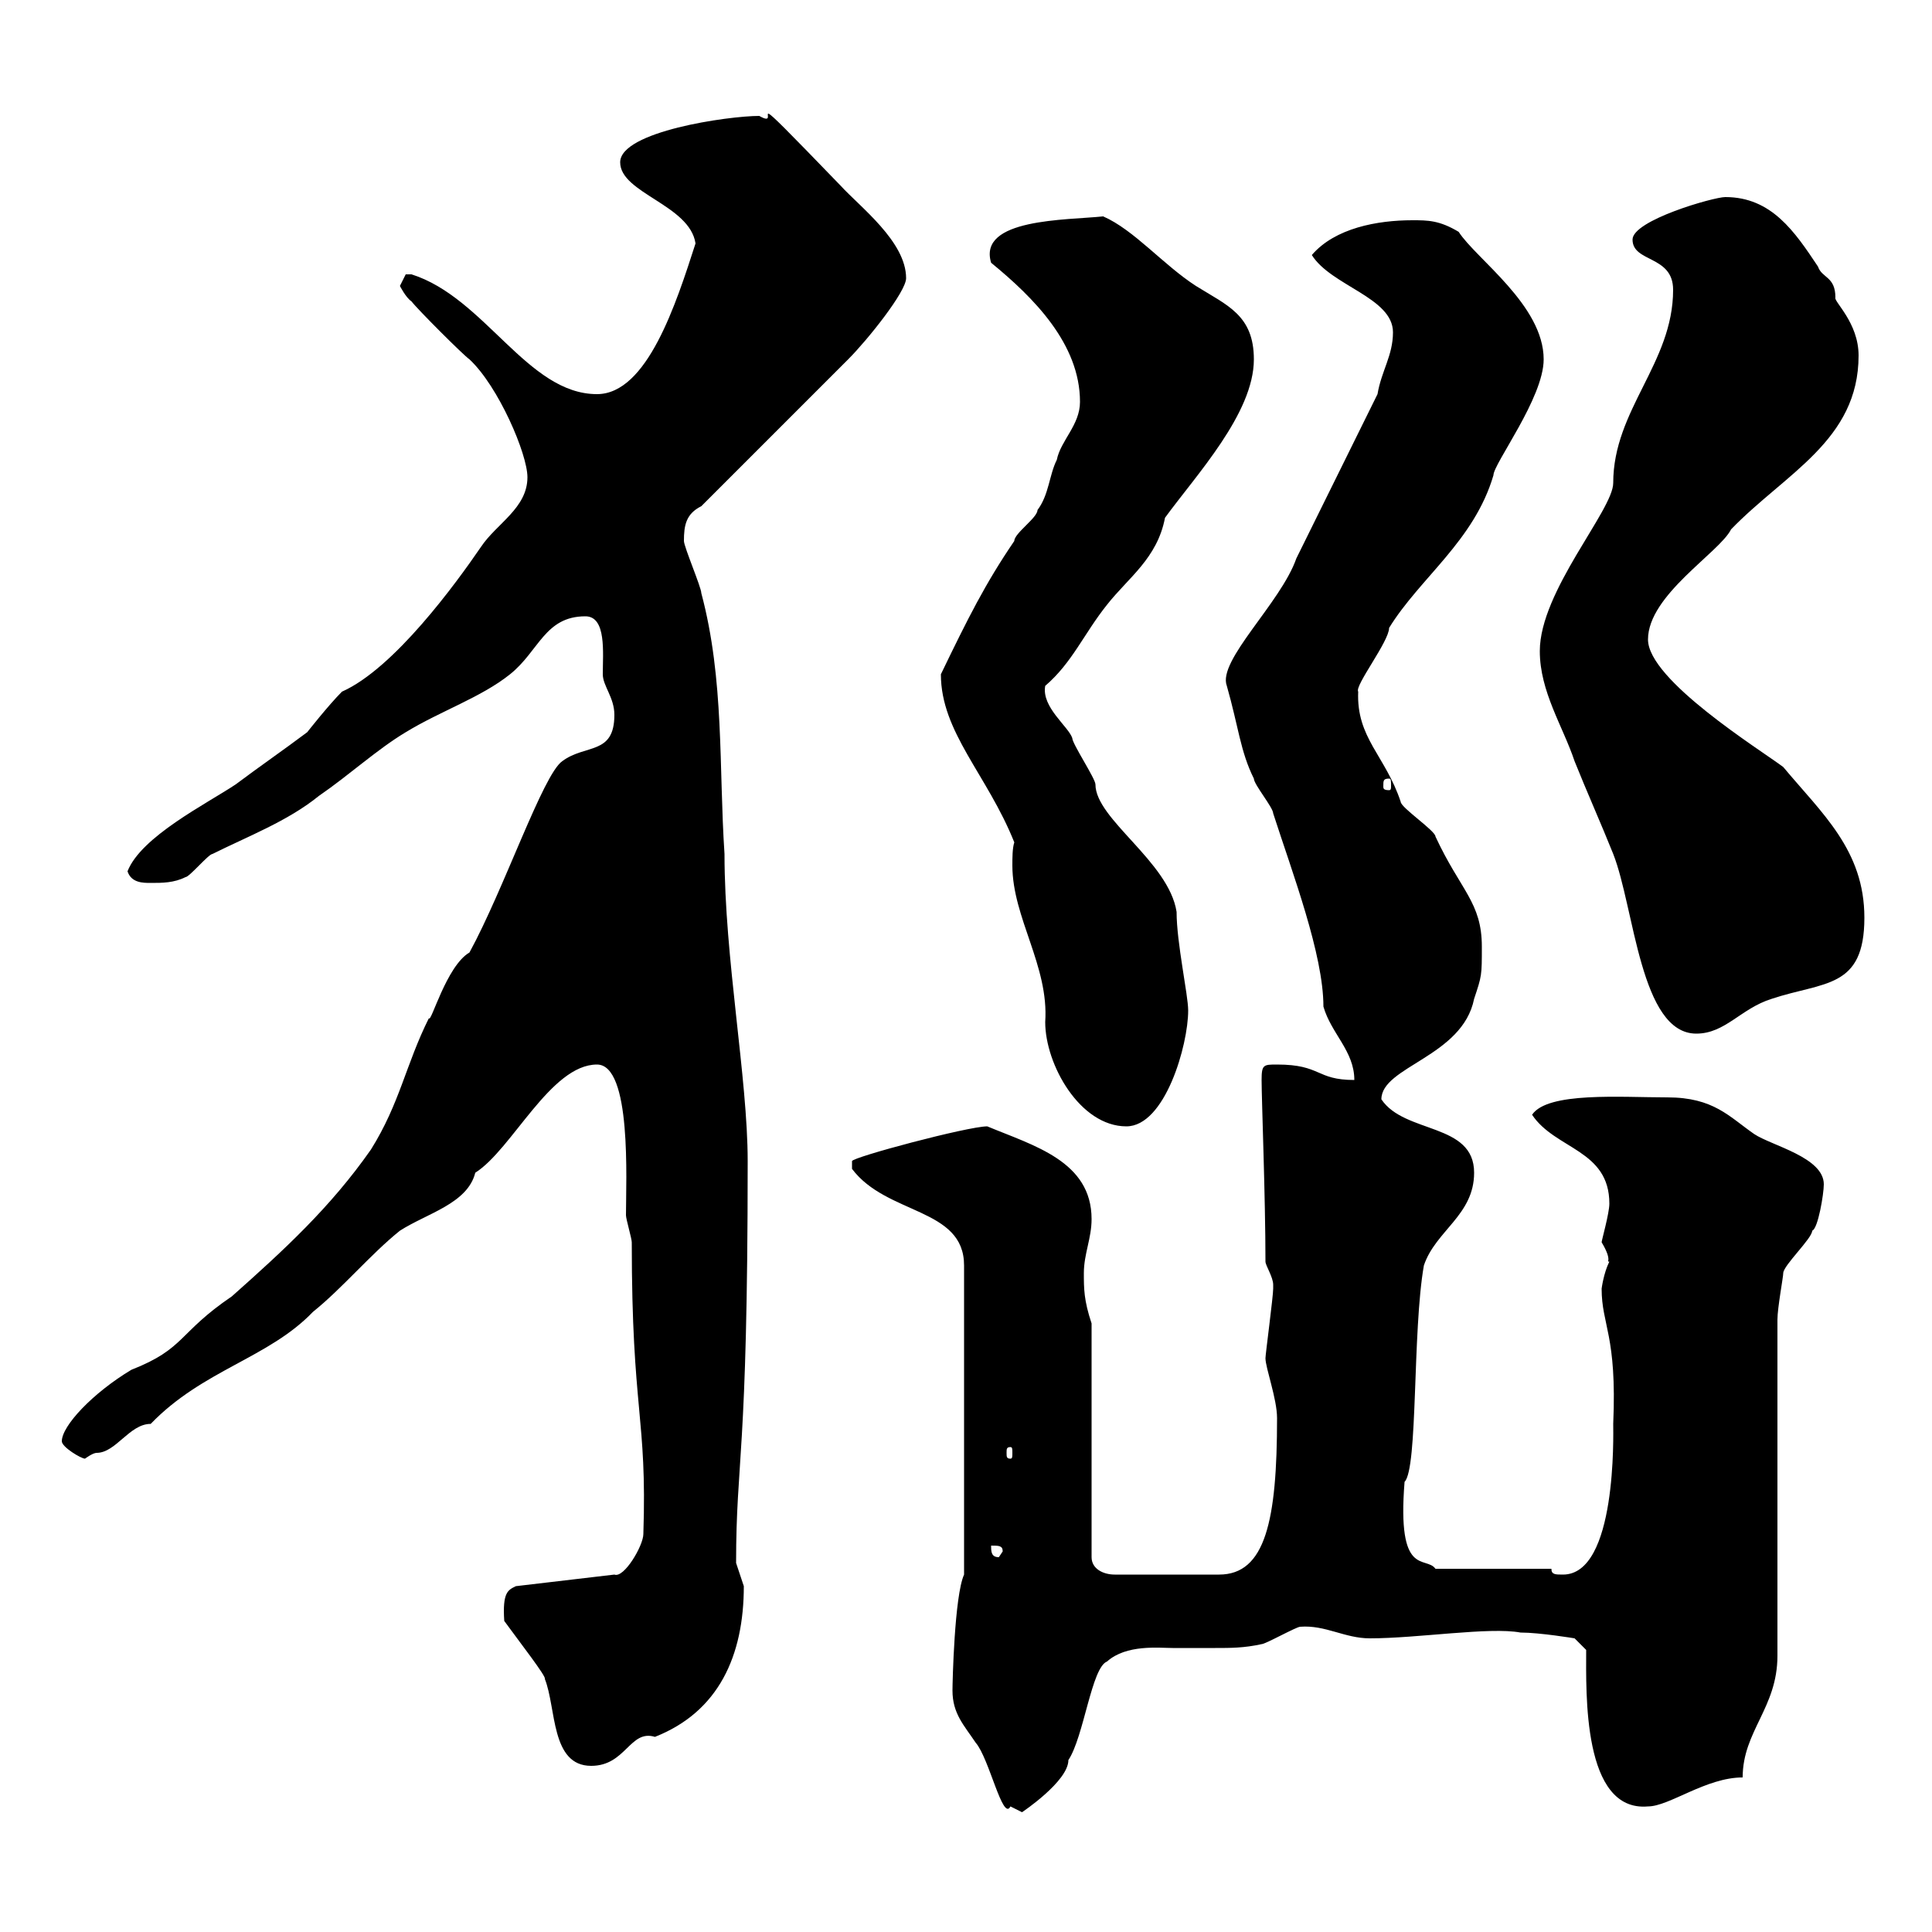 <svg xmlns="http://www.w3.org/2000/svg" xmlns:xlink="http://www.w3.org/1999/xlink" width="300" height="300"><path d="M147.90 262.50C147.90 266.10 149.70 267.90 151.50 270.60C153.60 273 155.70 282.90 156.90 280.50C156.90 280.50 158.70 281.40 158.70 281.40C158.70 281.40 165.90 276.60 165.90 273.30C168.30 269.70 169.50 258.90 171.90 258C174.90 255.30 180 255.90 182.10 255.90C184.20 255.90 186.30 255.90 188.70 255.90C191.10 255.90 193.20 255.90 195.90 255.30C196.50 255.30 201.30 252.60 201.90 252.60C205.80 252.30 208.80 254.40 212.70 254.40C220.20 254.40 231.30 252.60 236.10 253.50C239.10 253.50 244.50 254.40 244.50 254.40L246.30 256.20C246.30 262.80 245.70 281.40 255.90 280.50C259.20 280.50 264.90 276 270.60 276C270.60 268.80 276 265.20 276 257.10L276 204.90C276 203.10 276.90 198.30 276.90 197.70C276.90 196.50 281.40 192.30 281.40 191.10C282.30 190.80 283.20 185.40 283.20 183.90C283.20 179.70 275.10 177.90 272.40 176.10C268.50 173.40 266.10 170.40 258.90 170.40C251.70 170.40 240.30 169.50 237.90 173.10C241.50 178.50 249.90 178.50 249.90 186.90C249.90 188.40 248.70 192.60 248.70 192.90C250.50 195.90 249.30 195.90 249.90 195.90C249 197.70 248.70 200.10 248.70 200.10C248.70 205.80 251.10 207.30 250.50 221.10C250.50 222.60 251.10 244.50 242.70 244.50C241.50 244.50 240.90 244.50 240.90 243.60L222.90 243.60C221.40 241.50 216.90 245.10 218.10 230.10C220.20 228 219.30 206.70 221.10 196.50C222.90 191.10 228.90 188.70 228.90 182.10C228.90 174.30 218.10 176.10 214.50 170.70C214.50 165.60 227.10 164.10 228.90 155.10C230.10 151.50 230.10 151.50 230.10 147C230.10 140.10 226.80 138.30 222.90 129.90C222.90 129 217.50 125.40 217.50 124.50C215.10 117.30 210.60 114.60 210.90 107.40C210.30 106.50 215.70 99.60 215.70 97.50C220.50 89.70 228.90 84 231.90 73.80C231.90 72 239.70 61.80 239.70 55.80C239.70 47.40 229.20 40.20 226.50 36C223.50 34.20 221.70 34.20 219.30 34.20C213.90 34.20 207.30 35.40 203.70 39.60C206.70 44.40 216.30 46.20 216.30 51.60C216.30 55.20 214.50 57.60 213.90 61.20L201.30 86.70C198.90 93.60 189 102.60 190.50 106.50C192.30 112.80 192.60 116.70 194.70 120.90C194.70 121.80 197.70 125.40 197.70 126.30C200.70 135.60 205.50 148.20 205.50 156.30C206.70 160.50 210.30 163.20 210.30 167.70C204.30 167.70 205.20 165.30 198.30 165.30C196.20 165.30 195.90 165.30 195.90 167.70C195.90 170.70 196.50 186 196.50 195.90C196.50 196.50 197.70 198.30 197.70 199.50C197.70 200.10 197.70 200.10 197.70 200.10C197.70 201.30 196.50 210.30 196.50 210.90C196.50 212.40 198.30 217.20 198.30 220.20C198.30 236.10 196.50 244.50 189.30 244.50L173.10 244.50C171.30 244.50 169.50 243.60 169.50 241.80L169.50 205.50C168.30 201.90 168.30 200.10 168.30 197.70C168.30 194.70 169.50 192.30 169.50 189.30C169.50 180.30 160.50 177.90 153.30 174.90C150.30 174.90 132.30 179.70 132.30 180.30C132.30 181.50 132.30 181.50 132.30 181.50C137.70 188.70 149.70 187.50 149.70 196.50L149.70 244.50C148.20 247.80 147.90 261.30 147.90 262.50ZM78.30 251.70C80.70 255 84.90 260.40 84.60 260.70C86.40 265.20 85.50 274.20 91.80 274.20C97.20 274.20 97.80 268.50 101.70 269.70C111.60 265.80 115.50 257.10 115.50 246.30C115.50 246.30 114.30 242.70 114.30 242.70C114.30 226.50 116.10 226.50 116.10 180.30C116.10 167.40 112.50 148.80 112.50 132.60C111.60 119.10 112.50 105.60 108.90 92.10C108.90 91.20 106.20 84.90 106.20 84C106.20 81.60 106.50 79.80 108.90 78.60C112.50 75 128.10 59.40 131.70 55.80C134.70 52.80 140.70 45.30 140.70 43.20C140.70 37.50 133.50 32.10 130.50 28.80C113.40 11.10 122.10 20.40 117.90 18C113.10 18 96.30 20.40 96.30 25.20C96.30 30 107.10 31.80 108 37.80C105 47.10 100.50 61.20 92.70 61.20C81.90 61.20 75.30 46.20 63.90 42.60C63.90 42.60 63.90 42.60 63 42.60C63 42.60 62.10 44.40 62.10 44.40C62.10 44.40 63 46.20 63.90 46.80C64.80 48 72 55.20 72.90 55.80C77.40 60 81.90 70.50 81.90 74.10C81.90 78.90 77.10 81.30 74.70 84.90C70.80 90.60 61.20 103.80 53.10 107.40C51 109.50 47.70 113.70 47.70 113.70C44.10 116.40 40.20 119.10 36.60 121.80C32.10 124.80 21.90 129.90 19.80 135.30C20.40 137.10 22.20 137.10 23.40 137.10C25.20 137.10 27 137.10 28.80 136.20C29.40 136.20 32.40 132.60 33 132.60C38.40 129.90 44.70 127.50 49.50 123.60C54.30 120.30 58.50 116.40 63 113.70C68.40 110.40 74.70 108.30 79.20 104.70C83.70 101.10 84.60 95.70 90.90 95.70C94.20 95.70 93.60 101.40 93.60 104.70C93.60 106.50 95.40 108.30 95.40 111C95.40 117.30 90.90 115.50 87.30 118.20C84.30 120.30 78.30 138 72.90 147.90C69.30 150 66.90 159 66.60 158.10C63 165.30 62.10 171.30 57.60 178.50C51.30 187.50 44.10 194.10 36 201.30C27.60 207 28.80 209.40 20.40 212.70C14.40 216.30 9.60 221.40 9.60 223.80C9.60 224.70 12.60 226.50 13.20 226.50C13.20 226.50 14.40 225.60 15 225.60C18 225.60 20.10 221.10 23.40 221.10C31.50 212.70 41.70 210.90 48.60 203.70C53.10 200.10 57.60 194.70 62.10 191.10C66.30 188.40 72.60 186.90 73.80 182.10C79.50 178.50 85.50 165.30 92.70 165.30C98.10 165.30 97.20 183.30 97.20 188.70C97.20 189.30 98.10 192.30 98.10 192.90C98.10 219.30 100.50 219.90 99.90 238.20C99.90 240 96.90 245.10 95.40 244.50L80.10 246.30C78.90 246.90 78 247.20 78.30 251.70ZM153.90 240C155.10 240 155.70 240 155.70 240.90L155.10 241.80C153.90 241.80 153.90 240.90 153.90 240ZM156.90 224.70C157.20 224.70 157.20 225 157.20 225.60C157.20 226.20 157.20 226.50 156.90 226.50C156.30 226.50 156.30 226.20 156.30 225.60C156.30 225 156.30 224.70 156.90 224.70ZM157.50 130.80C157.20 131.70 157.20 133.20 157.20 134.40C157.20 142.50 162.90 150 162.30 158.70C162.30 165.30 167.70 174.90 174.90 174.90C180.90 174.90 184.50 162.30 184.50 156.90C184.50 154.50 182.70 146.40 182.70 141.60C181.50 133.80 170.10 127.20 170.10 121.80C170.10 120.90 166.50 115.50 166.50 114.60C165.90 112.80 161.70 109.80 162.30 106.50C166.50 102.90 168.30 98.40 171.90 93.90C175.20 89.70 179.70 86.70 180.90 80.40C185.70 73.80 194.70 64.20 194.70 55.80C194.70 48.90 190.50 47.40 185.70 44.40C180.60 41.10 176.10 35.70 171.30 33.60C165.60 34.20 151.80 33.90 153.90 40.80C160.50 46.20 167.70 53.40 167.70 62.40C167.70 66 164.70 68.40 164.10 71.40C162.90 73.80 162.90 76.80 161.10 79.20C161.10 80.40 157.50 82.80 157.50 84C153 90.60 150.30 96 146.10 104.70C146.10 113.70 153.30 120.30 157.50 130.80ZM239.10 101.10C239.10 107.40 242.70 112.80 244.50 118.20C246.30 122.70 248.70 128.10 250.50 132.60C253.80 141 254.70 160.50 263.40 160.50C267.90 160.50 270.30 156.60 275.10 155.10C283.20 152.40 289.50 153.60 289.50 142.50C289.50 132 282.90 126.30 276.90 119.10C273.30 116.40 255.90 105.60 255.90 99.30C255.90 92.40 267 85.80 268.80 82.20C277.20 73.50 288.60 68.40 288.60 55.20C288.60 50.10 284.70 46.80 285 46.20C285 42.90 282.90 43.20 282.30 41.40C278.70 36 275.10 30.60 267.90 30.60C266.10 30.60 253.50 34.20 253.50 37.20C253.50 40.80 259.80 39.60 259.80 45C259.80 56.40 250.50 63.60 250.50 75C250.50 79.20 239.10 91.80 239.10 101.10ZM215.70 120.90C216 120.90 216 121.20 216 122.10C216 122.40 216 122.70 215.70 122.70C214.80 122.70 214.80 122.40 214.80 122.10C214.80 121.20 214.80 120.90 215.70 120.90Z"/></svg>